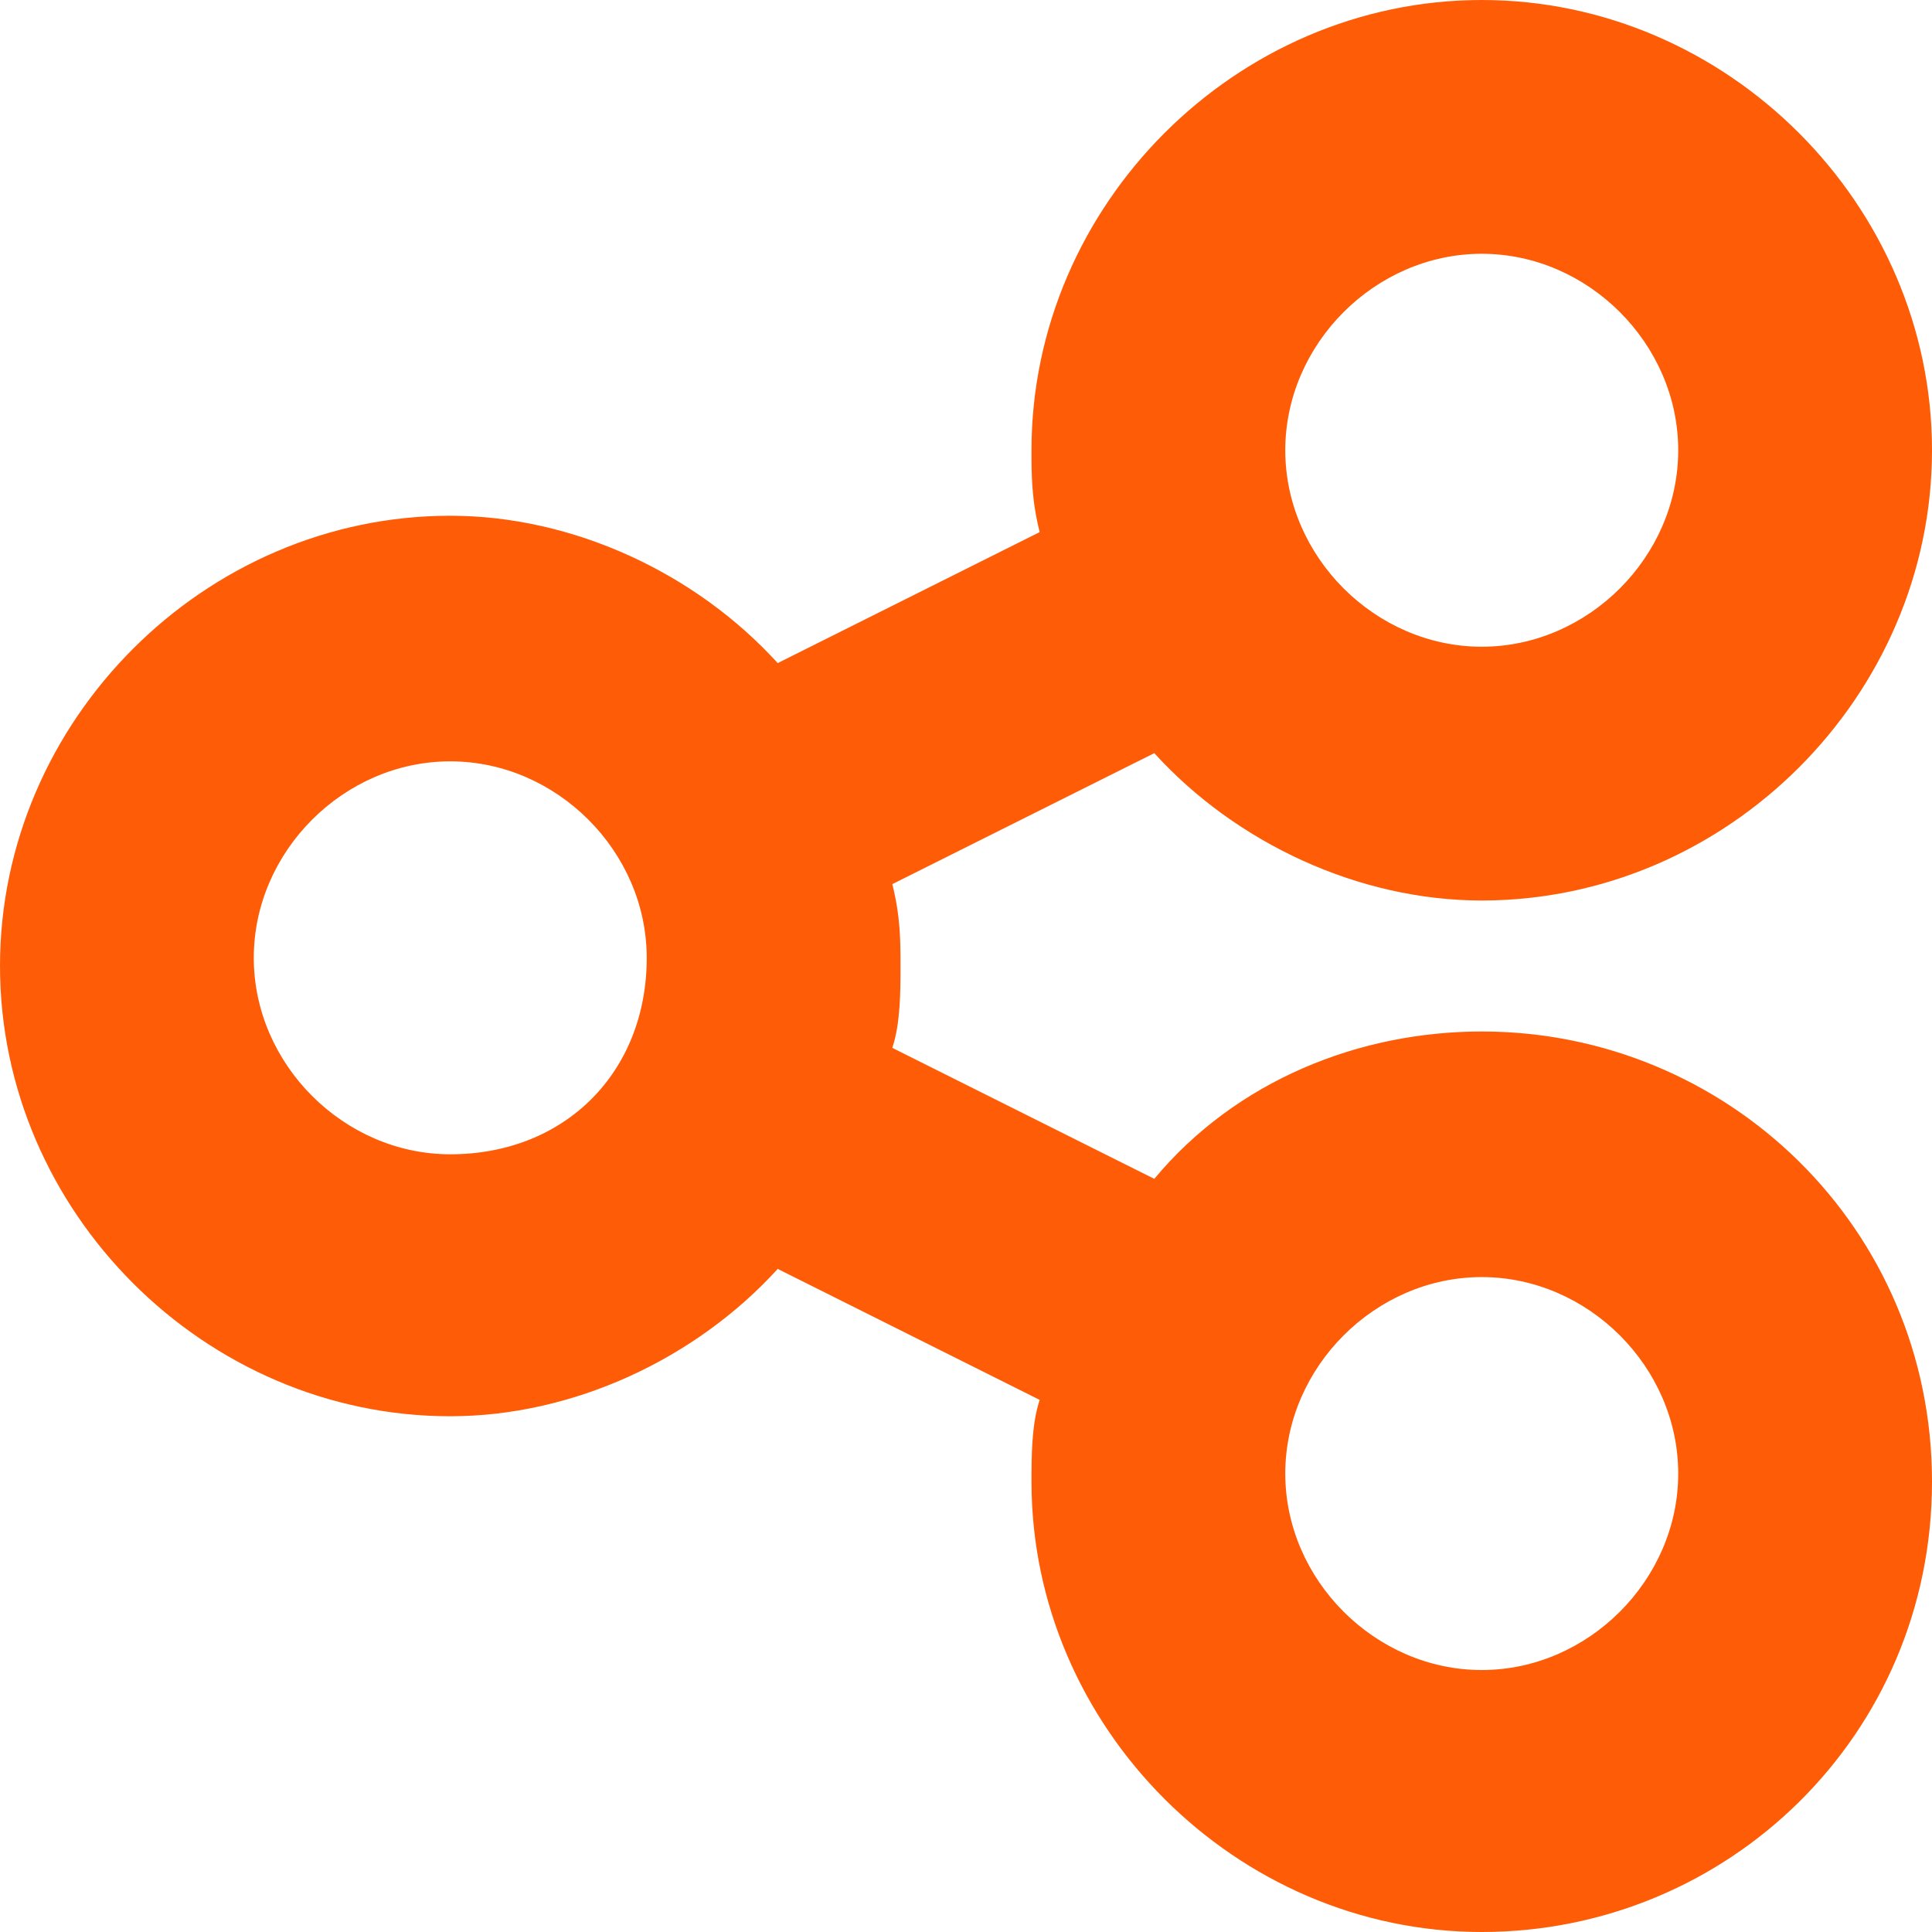 <svg viewBox="0 0 23.6 23.6" xmlns="http://www.w3.org/2000/svg">
    <path fill="#FE5C07"
          d="M 18.1 12.6 C 16.6 12.6 15.1 13.2 14.1 14.4 L 10.9 12.8 C 11 12.5 11 12.1 11 11.8 C 11 11.5 11 11.2 10.9 10.8 L 14.1 9.2 C 15.1 10.3 16.6 11 18.1 11 C 21.1 11 23.6 8.5 23.6 5.5 C 23.6 2.5 21.1 0 18.1 0 C 15.1 0 12.6 2.5 12.6 5.5 C 12.6 5.8 12.6 6.1 12.7 6.5 L 9.5 8.1 C 8.5 7 7 6.3 5.5 6.3 C 2.5 6.3 0 8.8 0 11.8 C 0 14.8 2.5 17.3 5.5 17.3 C 7 17.3 8.5 16.6 9.5 15.5 L 12.7 17.1 C 12.6 17.4 12.6 17.8 12.6 18.1 C 12.6 21.1 15.1 23.6 18.1 23.6 C 21.1 23.6 23.6 21.2 23.6 18.1 C 23.6 15 21.1 12.6 18.1 12.6 Z M 18.1 3.1 C 19.4 3.1 20.5 4.2 20.5 5.5 C 20.5 6.8 19.4 7.9 18.1 7.9 C 16.8 7.9 15.7 6.8 15.7 5.5 C 15.7 4.2 16.8 3.1 18.1 3.1 Z M 5.5 14.1 C 4.2 14.1 3.1 13 3.1 11.7 C 3.1 10.4 4.2 9.3 5.5 9.3 C 6.8 9.3 7.9 10.4 7.9 11.7 C 7.9 13.1 6.9 14.1 5.5 14.1 Z M 18.1 20.4 C 16.8 20.4 15.7 19.3 15.7 18 C 15.7 16.7 16.8 15.6 18.1 15.6 C 19.4 15.6 20.5 16.7 20.5 18 C 20.5 19.3 19.4 20.4 18.1 20.4 Z"/>
</svg>